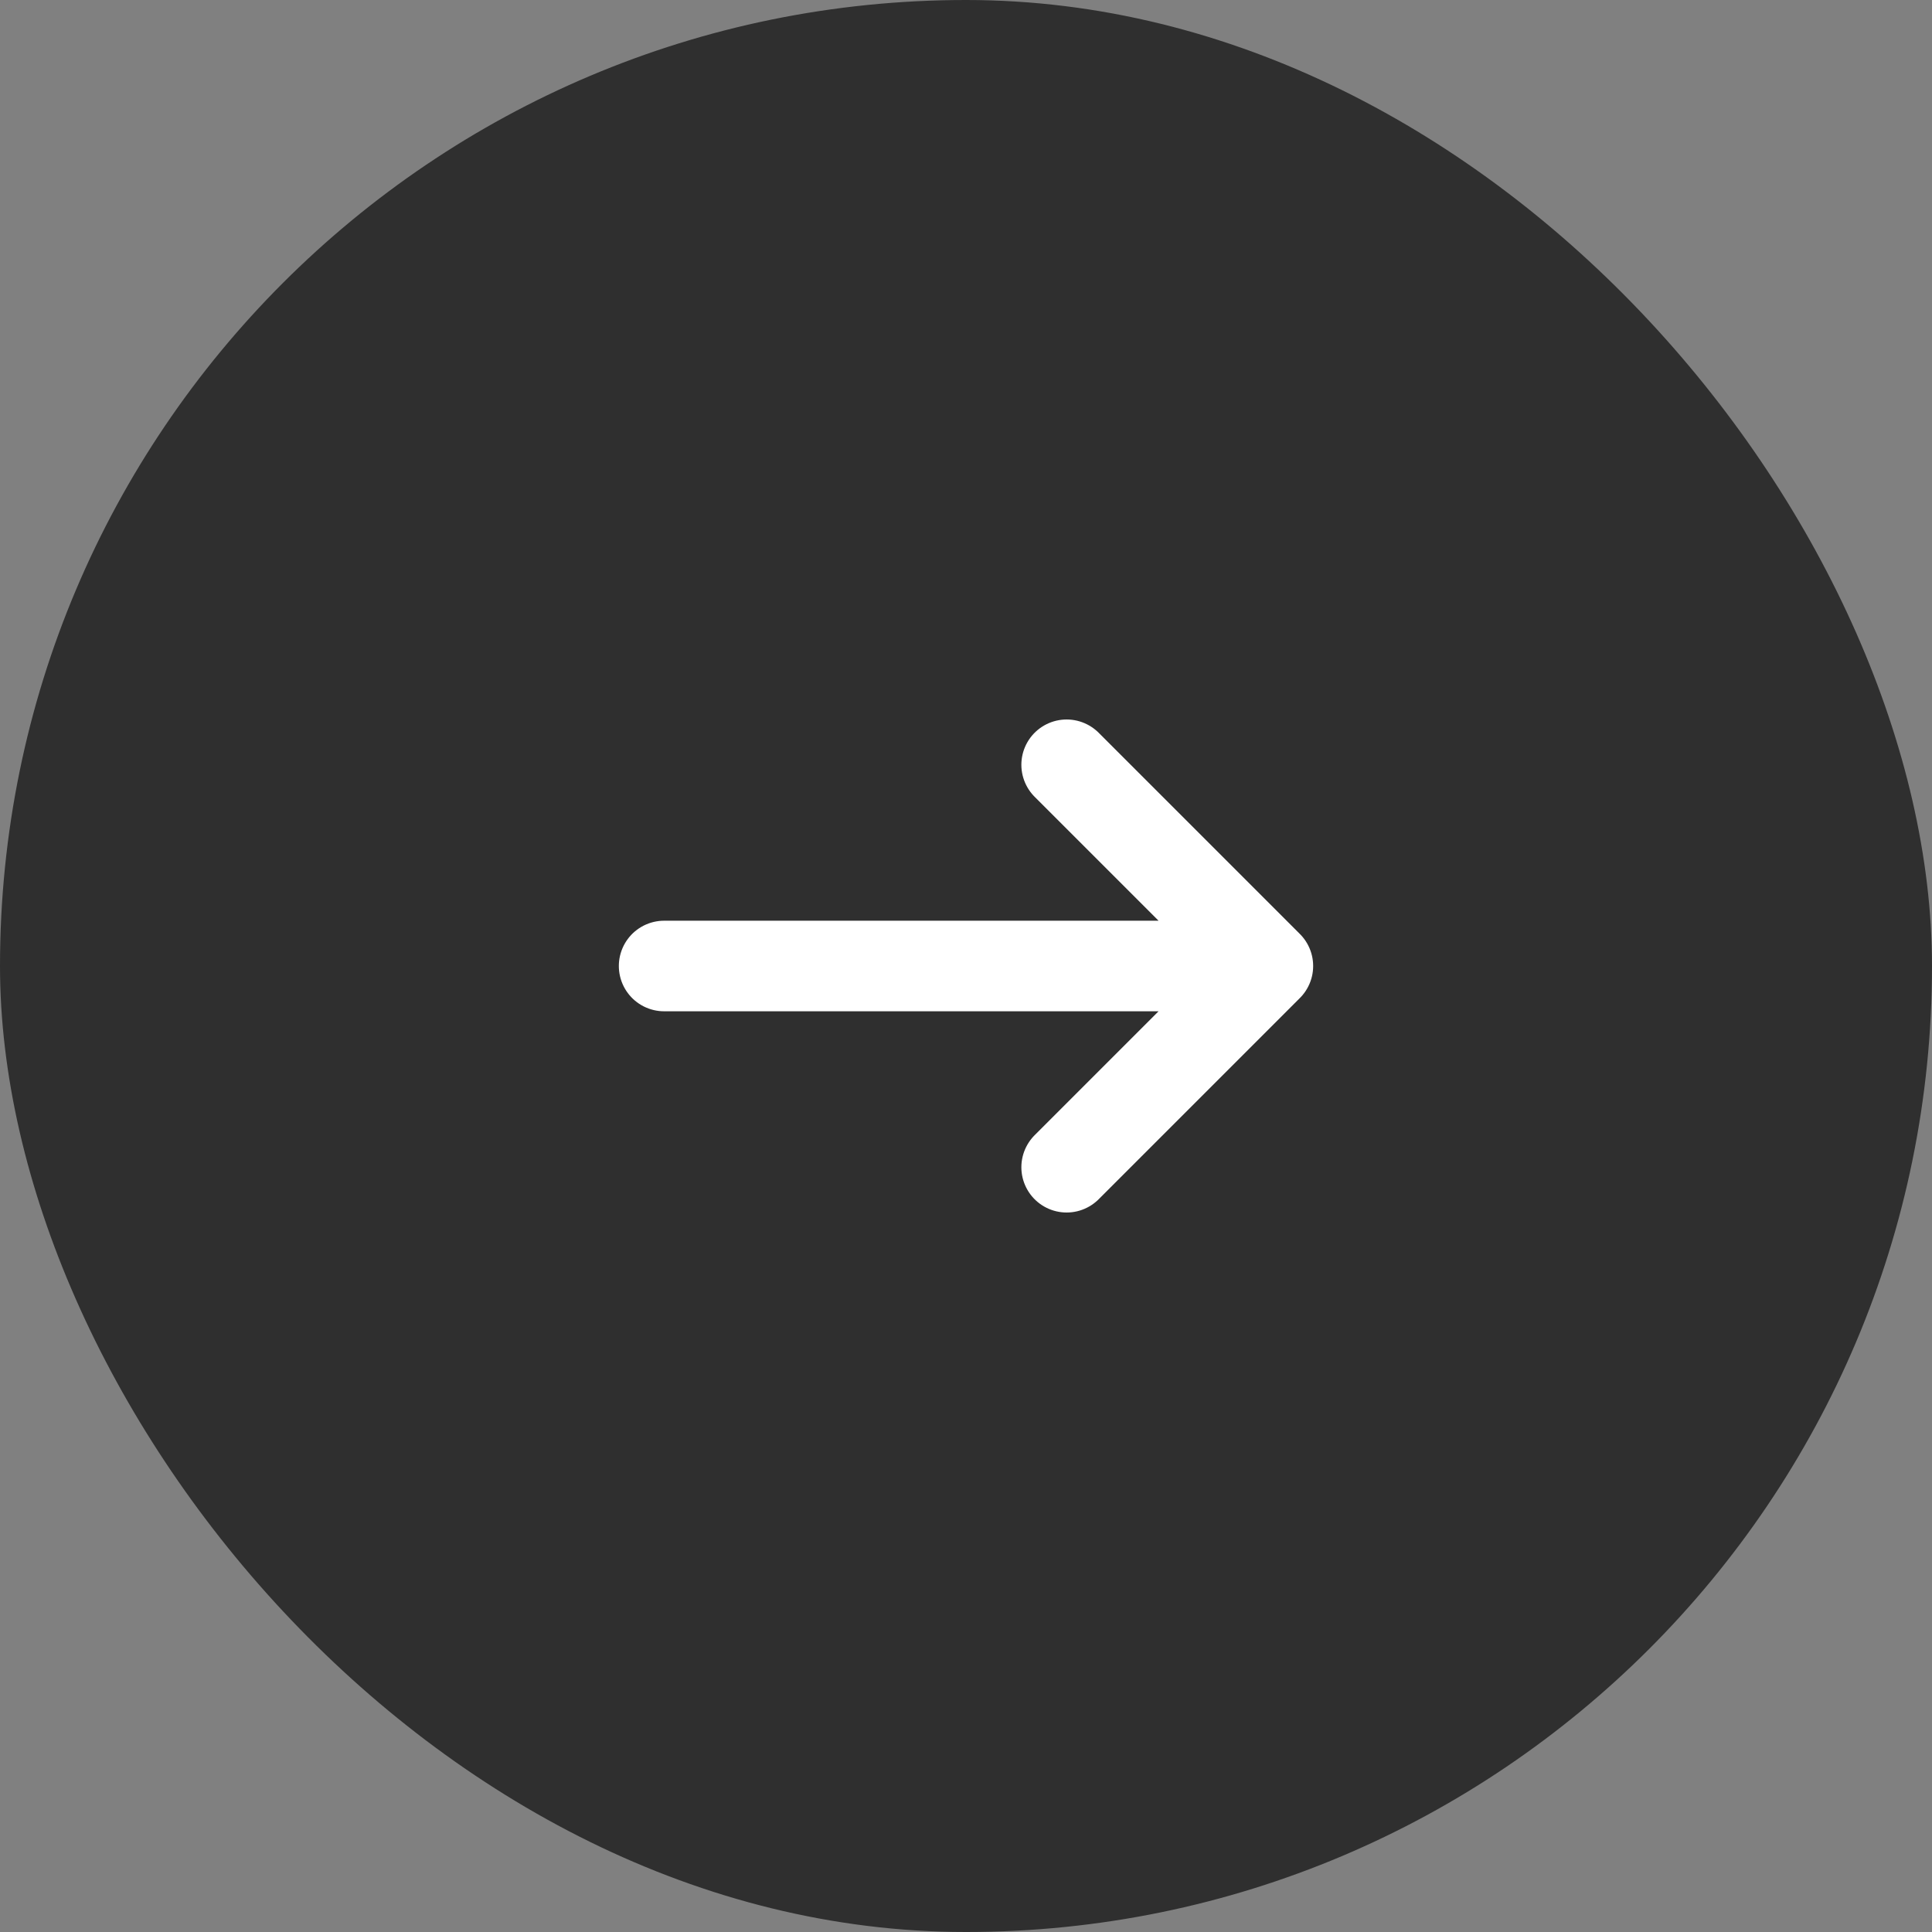 <svg width="32" height="32" viewBox="0 0 32 32" fill="none" xmlns="http://www.w3.org/2000/svg">
<rect x="0" y="0" width="32" height="32" fill="#808080" stroke="none"/>
<rect width="32" height="32" rx="16" fill="#2F2F2F"/>
<path d="M17.667 19.333L21 16M21 16L17.667 12.667M21 16L11 16" stroke="white" stroke-width="1.5" stroke-linecap="round" stroke-linejoin="round"/>
</svg>
